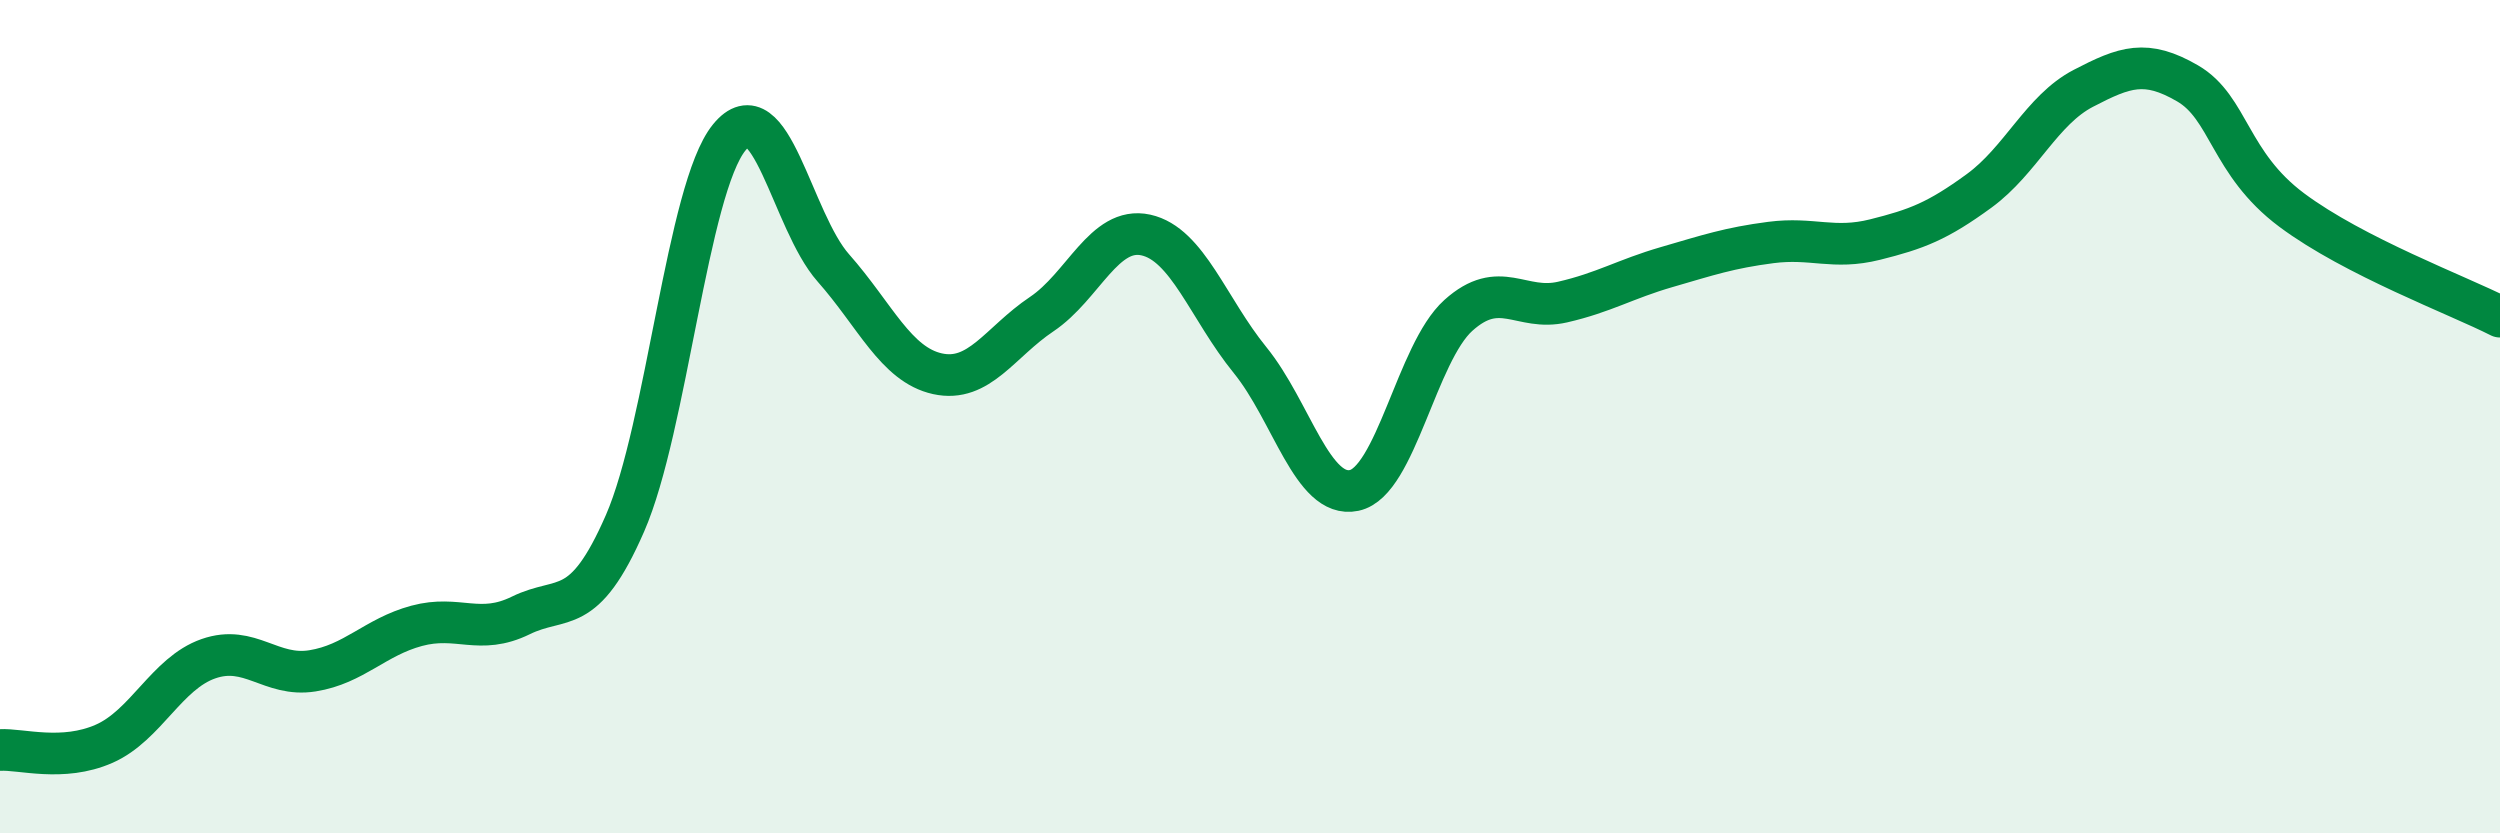 
    <svg width="60" height="20" viewBox="0 0 60 20" xmlns="http://www.w3.org/2000/svg">
      <path
        d="M 0,18 C 0.5,17.97 1.5,18.29 2.5,17.85 C 3.5,17.41 4,16.16 5,15.81 C 6,15.46 6.5,16.26 7.5,16.1 C 8.5,15.94 9,15.29 10,15.02 C 11,14.75 11.5,15.26 12.5,14.77 C 13.5,14.28 14,14.85 15,12.56 C 16,10.27 16.5,4.53 17.5,3.3 C 18.5,2.07 19,5.3 20,6.43 C 21,7.56 21.5,8.75 22.5,8.97 C 23.5,9.19 24,8.21 25,7.54 C 26,6.87 26.5,5.42 27.5,5.64 C 28.5,5.86 29,7.41 30,8.64 C 31,9.87 31.5,11.98 32.5,11.77 C 33.5,11.56 34,8.47 35,7.57 C 36,6.67 36.5,7.48 37.5,7.25 C 38.5,7.02 39,6.7 40,6.41 C 41,6.12 41.5,5.95 42.5,5.82 C 43.5,5.69 44,6 45,5.75 C 46,5.5 46.5,5.31 47.5,4.58 C 48.5,3.85 49,2.64 50,2.12 C 51,1.6 51.5,1.42 52.5,2 C 53.5,2.58 53.5,3.92 55,5.04 C 56.5,6.16 59,7.09 60,7.6L60 20L0 20Z"
        fill="#008740"
        opacity="0.1"
        stroke-linecap="round"
        stroke-linejoin="round"
      />
      <path
        d="M 0,18 C 0.5,17.97 1.5,18.29 2.5,17.85 C 3.5,17.41 4,16.16 5,15.81 C 6,15.46 6.5,16.26 7.5,16.1 C 8.5,15.94 9,15.29 10,15.02 C 11,14.75 11.5,15.26 12.5,14.77 C 13.5,14.28 14,14.85 15,12.56 C 16,10.27 16.5,4.53 17.5,3.3 C 18.5,2.07 19,5.3 20,6.43 C 21,7.56 21.5,8.75 22.5,8.97 C 23.5,9.19 24,8.21 25,7.54 C 26,6.87 26.5,5.42 27.5,5.64 C 28.5,5.86 29,7.41 30,8.64 C 31,9.87 31.5,11.98 32.5,11.77 C 33.5,11.56 34,8.47 35,7.57 C 36,6.67 36.5,7.48 37.5,7.25 C 38.5,7.02 39,6.7 40,6.41 C 41,6.12 41.5,5.95 42.5,5.82 C 43.5,5.69 44,6 45,5.75 C 46,5.5 46.5,5.31 47.5,4.58 C 48.5,3.85 49,2.64 50,2.12 C 51,1.6 51.5,1.42 52.5,2 C 53.5,2.58 53.5,3.92 55,5.04 C 56.5,6.16 59,7.09 60,7.6"
        stroke="#008740"
        stroke-width="1"
        fill="none"
        stroke-linecap="round"
        stroke-linejoin="round"
      />
    </svg>
  